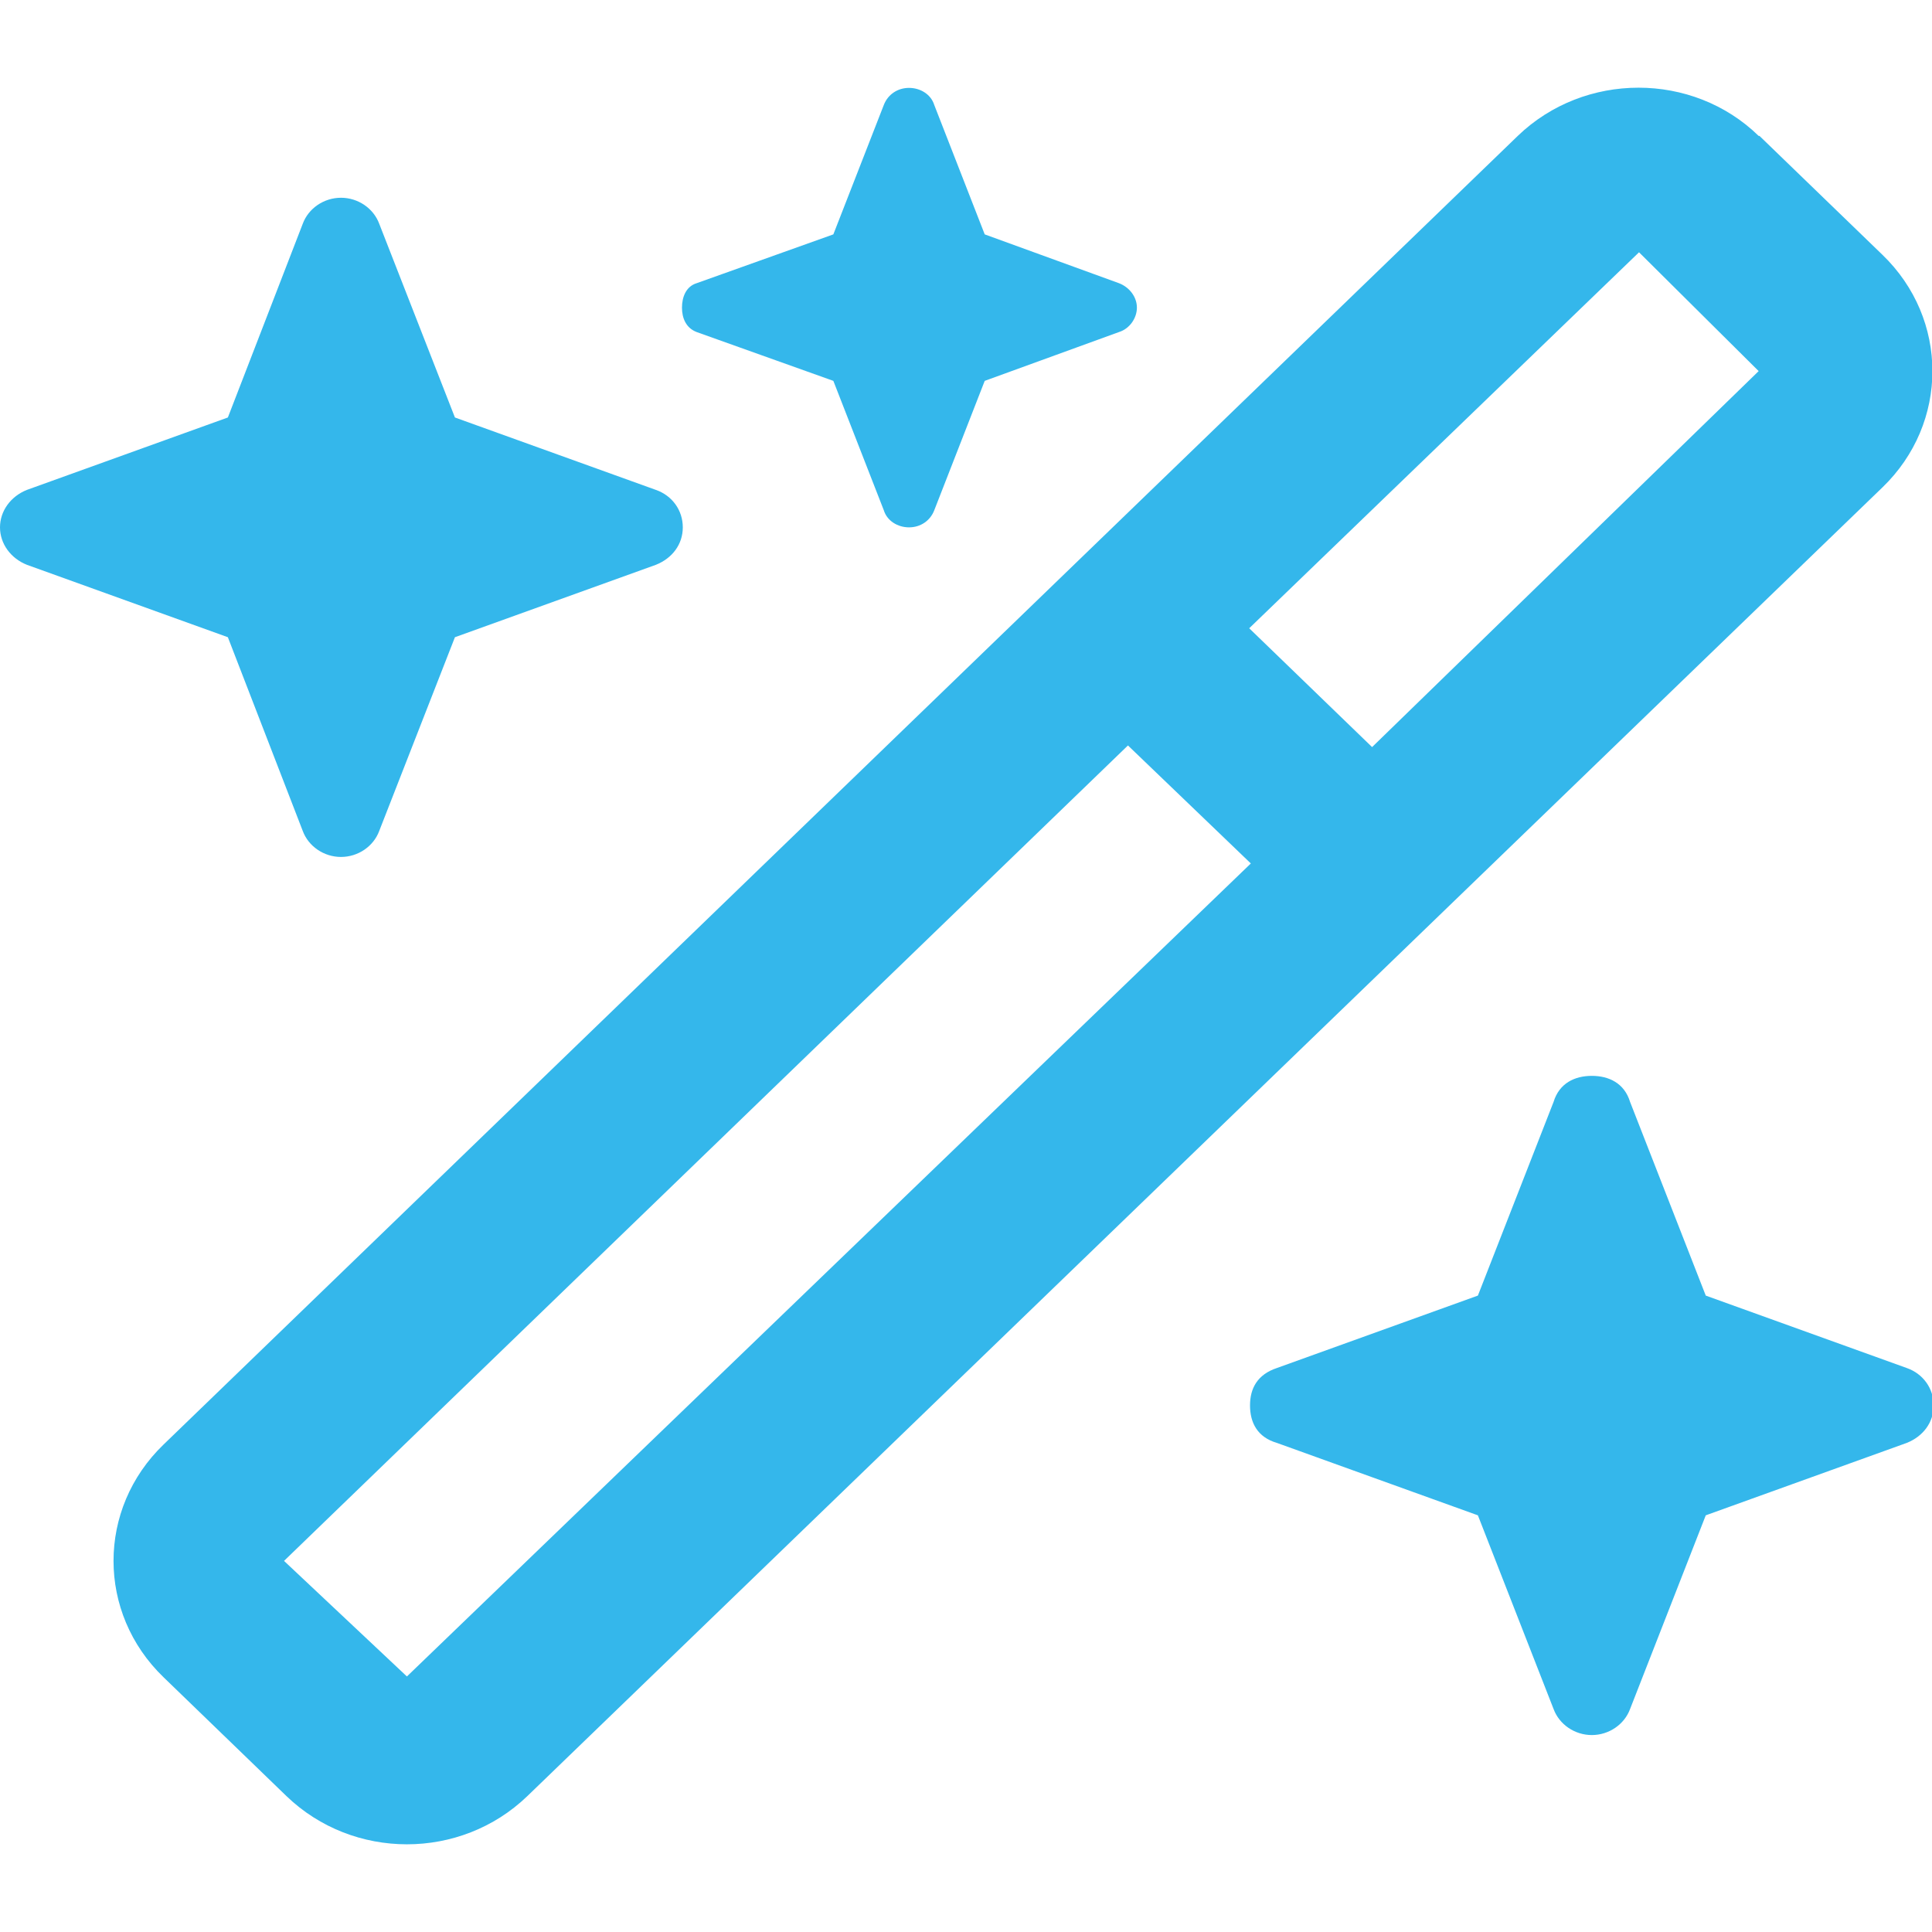 <?xml version="1.0" encoding="UTF-8"?>
<svg xmlns="http://www.w3.org/2000/svg" id="Layer_2" data-name="Layer 2" viewBox="0 0 23.74 23.74">
  <defs>
    <style> .cls-1 { fill: none; } .cls-2 { fill: #34b7eb; } </style>
  </defs>
  <g id="Layer_2-2" data-name="Layer 2">
    <g>
      <rect class="cls-1" width="23.74" height="23.74"></rect>
      <path class="cls-2" d="M.33,6.02l2.47-.89.92-2.38c.07-.19.26-.32.47-.32s.4.13.47.32l.93,2.38,2.47.89c.2.07.33.25.33.46s-.13.38-.33.46l-2.47.89-.93,2.38c-.07.19-.26.32-.47.32s-.4-.13-.47-.32l-.92-2.38-2.47-.89C.13,6.86,0,6.68,0,6.48s.13-.38.33-.46ZM21.62,1.67l1.51,1.46c.82.79.82,2.07,0,2.86L6.48,22.07c-.82.79-2.14.79-2.96,0l-1.51-1.46c-.82-.79-.82-2.07,0-2.86L18.65,1.67c.82-.79,2.15-.79,2.96,0ZM5,20.6l10.37-9.99-1.51-1.45L3.49,19.18l1.51,1.42ZM10.86,1.29c.05-.13.17-.21.31-.21s.27.08.31.21l.62,1.59,1.65.6c.13.05.22.17.22.3s-.09.26-.22.3l-1.65.6-.62,1.59c-.05.13-.17.21-.31.21s-.27-.08-.31-.21l-.62-1.59-1.68-.6c-.13-.05-.18-.17-.18-.3s.05-.26.18-.3l1.68-.6.62-1.59ZM20.14,3.1l-4.79,4.62,1.51,1.46,4.75-4.62-1.47-1.46ZM15.69,16.81l2.47-.89.93-2.38c.07-.23.26-.32.47-.32s.4.09.47.32l.93,2.38,2.47.89c.2.07.33.25.33.46s-.13.38-.33.46l-2.47.89-.93,2.38c-.07.19-.26.32-.47.32s-.4-.13-.47-.32l-.93-2.38-2.47-.89c-.24-.07-.33-.25-.33-.46s.09-.38.33-.46Z"></path>
    </g>
  </g>
</svg>
